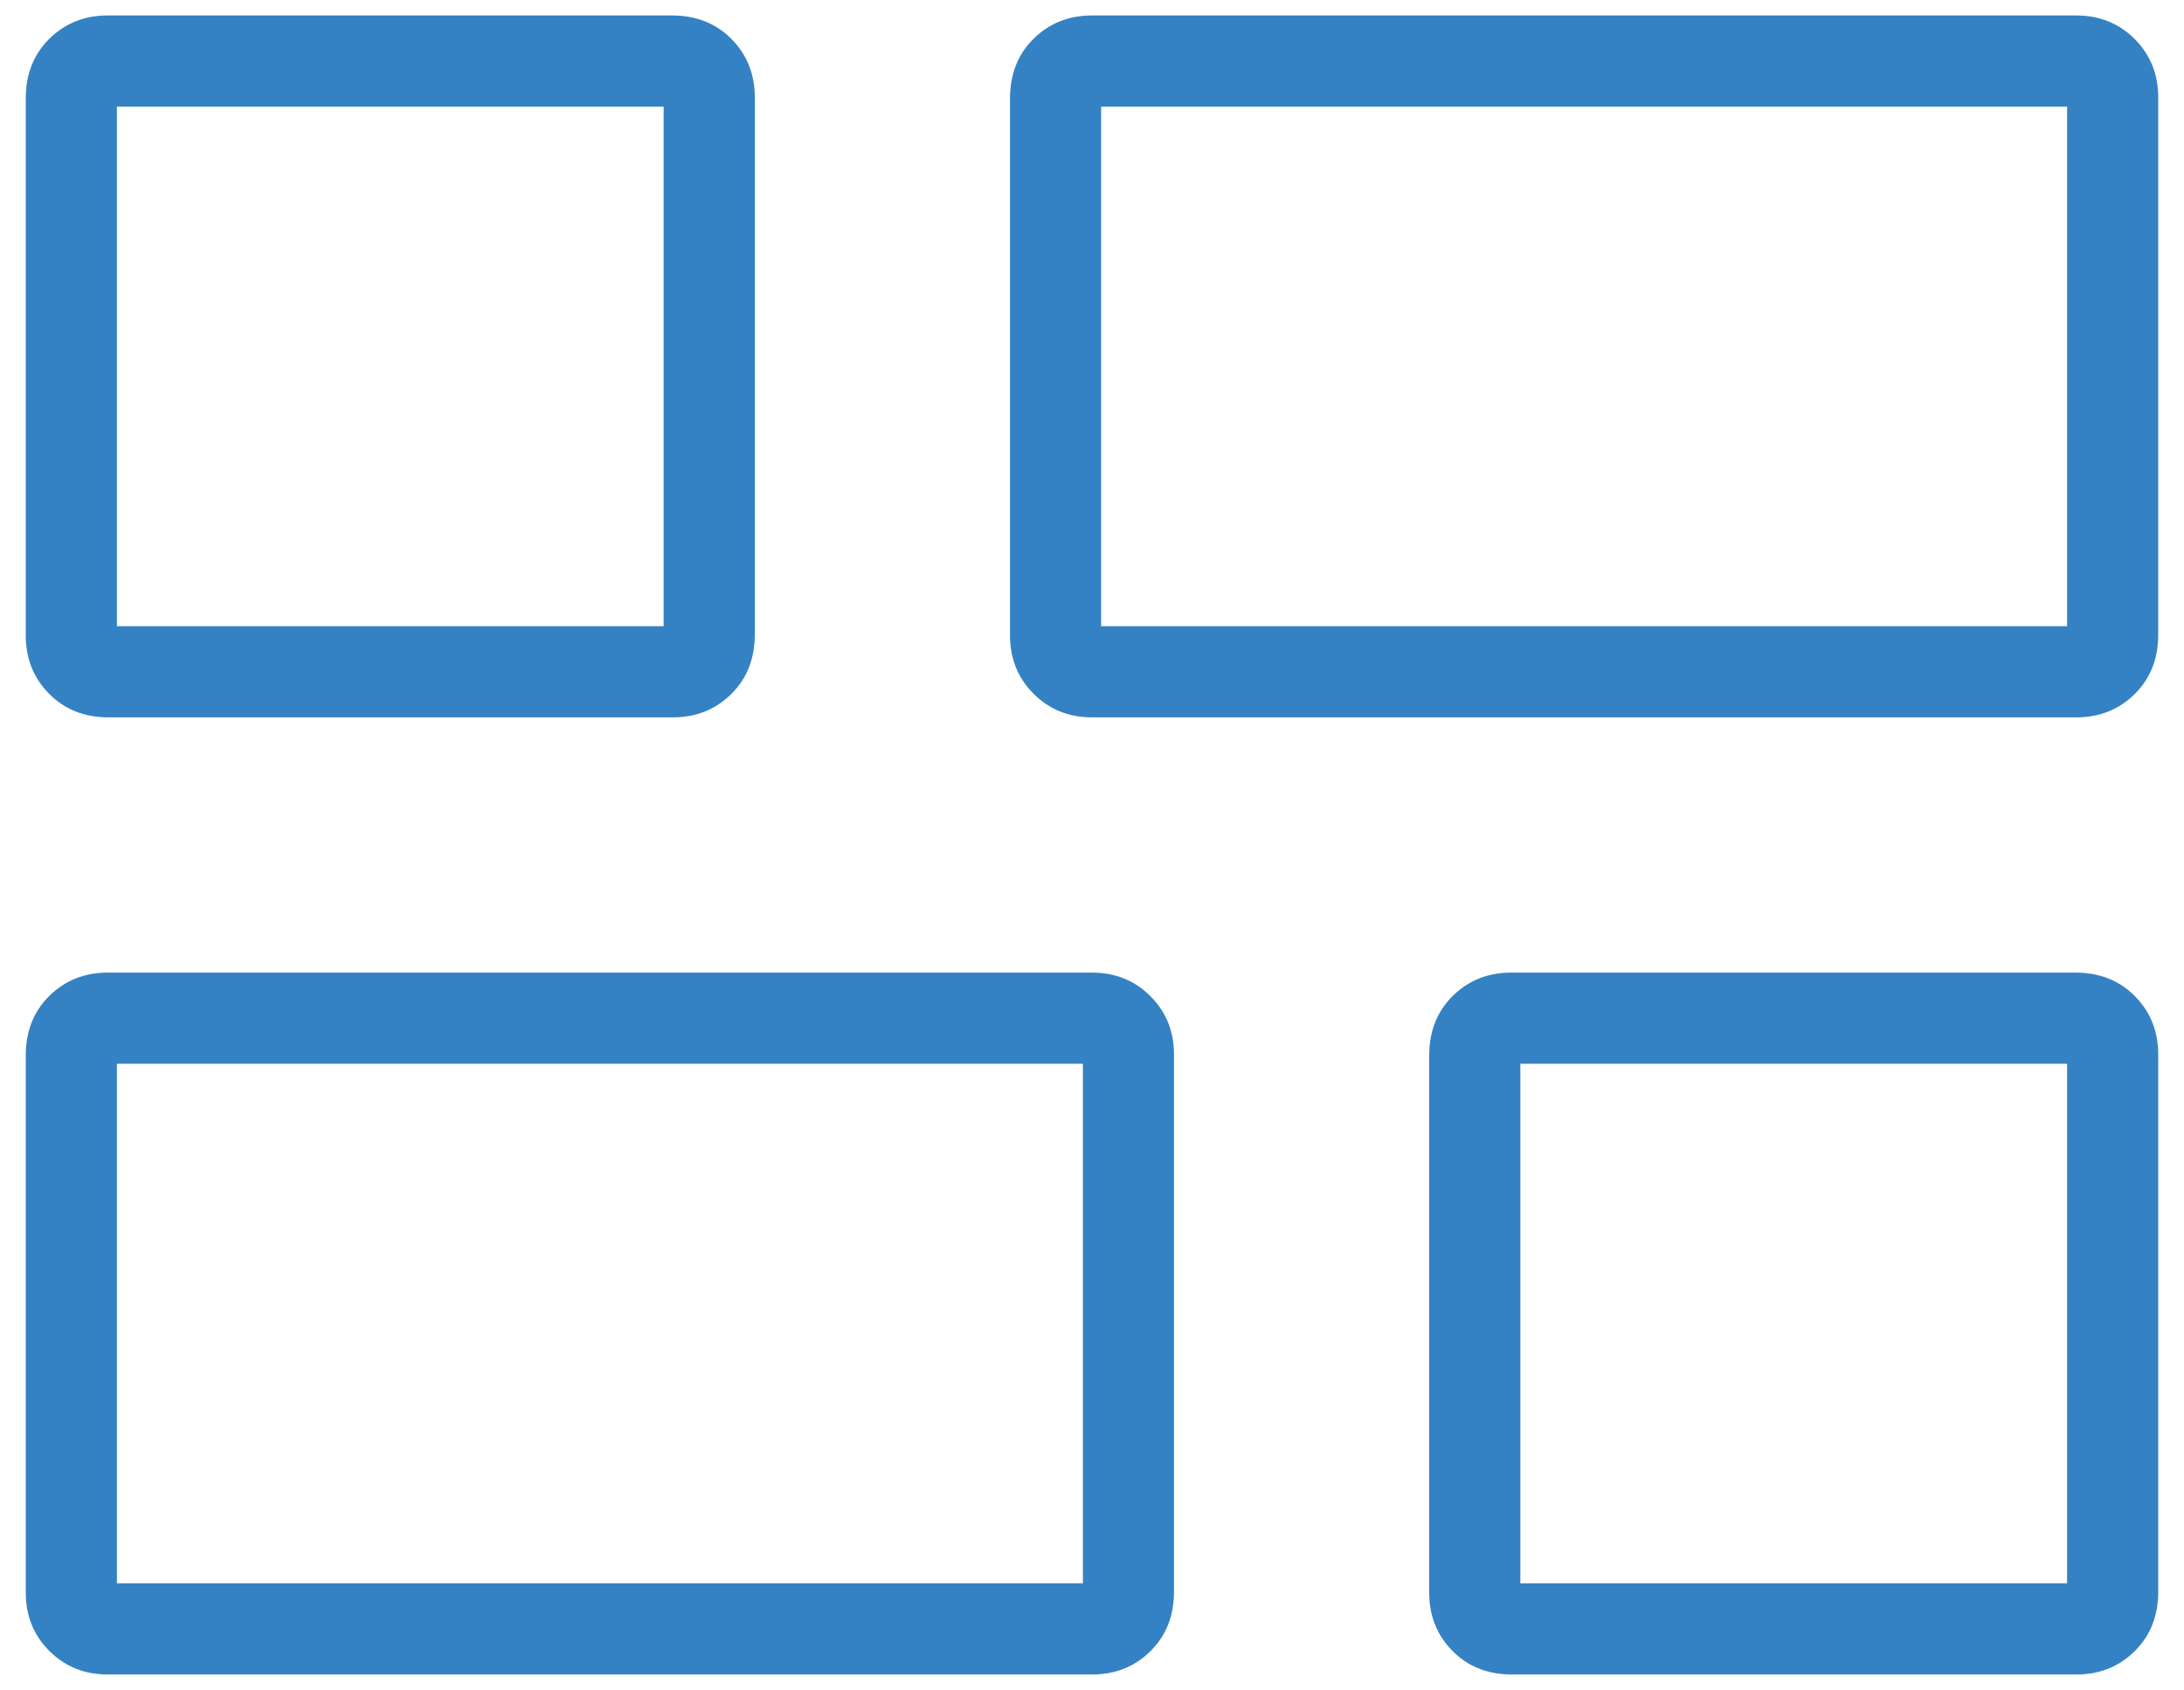 <?xml version="1.0" encoding="UTF-8"?> <svg xmlns="http://www.w3.org/2000/svg" width="53" height="41" viewBox="0 0 53 41" fill="none"><path d="M36.695 40.625C36.107 40.625 35.625 40.434 35.248 40.053C34.871 39.672 34.683 39.199 34.683 38.635V25.608C34.683 25.021 34.874 24.538 35.255 24.161C35.636 23.785 36.109 23.596 36.673 23.596H50.362C50.95 23.596 51.433 23.787 51.809 24.169C52.187 24.55 52.375 25.023 52.375 25.587V38.612C52.375 39.2 52.184 39.683 51.803 40.059C51.422 40.436 50.949 40.625 50.385 40.625H36.695ZM26.5 17.404C25.936 17.404 25.463 17.213 25.082 16.831C24.701 16.45 24.51 15.977 24.51 15.413V2.388C24.51 1.8 24.701 1.317 25.082 0.941C25.463 0.564 25.936 0.375 26.5 0.375H50.385C50.949 0.375 51.422 0.566 51.803 0.947C52.184 1.329 52.375 1.801 52.375 2.365V15.392C52.375 15.979 52.184 16.462 51.803 16.839C51.422 17.215 50.949 17.404 50.385 17.404H26.5ZM2.615 40.625C2.051 40.625 1.579 40.434 1.197 40.053C0.816 39.672 0.625 39.199 0.625 38.635V25.608C0.625 25.021 0.816 24.538 1.197 24.161C1.579 23.785 2.051 23.596 2.615 23.596H26.5C27.064 23.596 27.537 23.787 27.918 24.169C28.299 24.55 28.49 25.023 28.49 25.587V38.612C28.49 39.2 28.299 39.683 27.918 40.059C27.537 40.436 27.064 40.625 26.5 40.625H2.615ZM2.638 17.404C2.05 17.404 1.567 17.213 1.191 16.831C0.814 16.45 0.625 15.977 0.625 15.413V2.388C0.625 1.8 0.816 1.317 1.197 0.941C1.579 0.564 2.051 0.375 2.615 0.375H16.305C16.893 0.375 17.375 0.566 17.752 0.947C18.129 1.329 18.317 1.801 18.317 2.365V15.392C18.317 15.979 18.126 16.462 17.745 16.839C17.363 17.215 16.891 17.404 16.327 17.404H2.638ZM26.721 15.192H50.163V2.587H26.721V15.192ZM2.837 38.413H26.279V25.808H2.837V38.413ZM36.895 38.413H50.163V25.808H36.895V38.413ZM2.837 15.192H16.105V2.587H2.837V15.192Z" fill="#3482C3"></path></svg> 